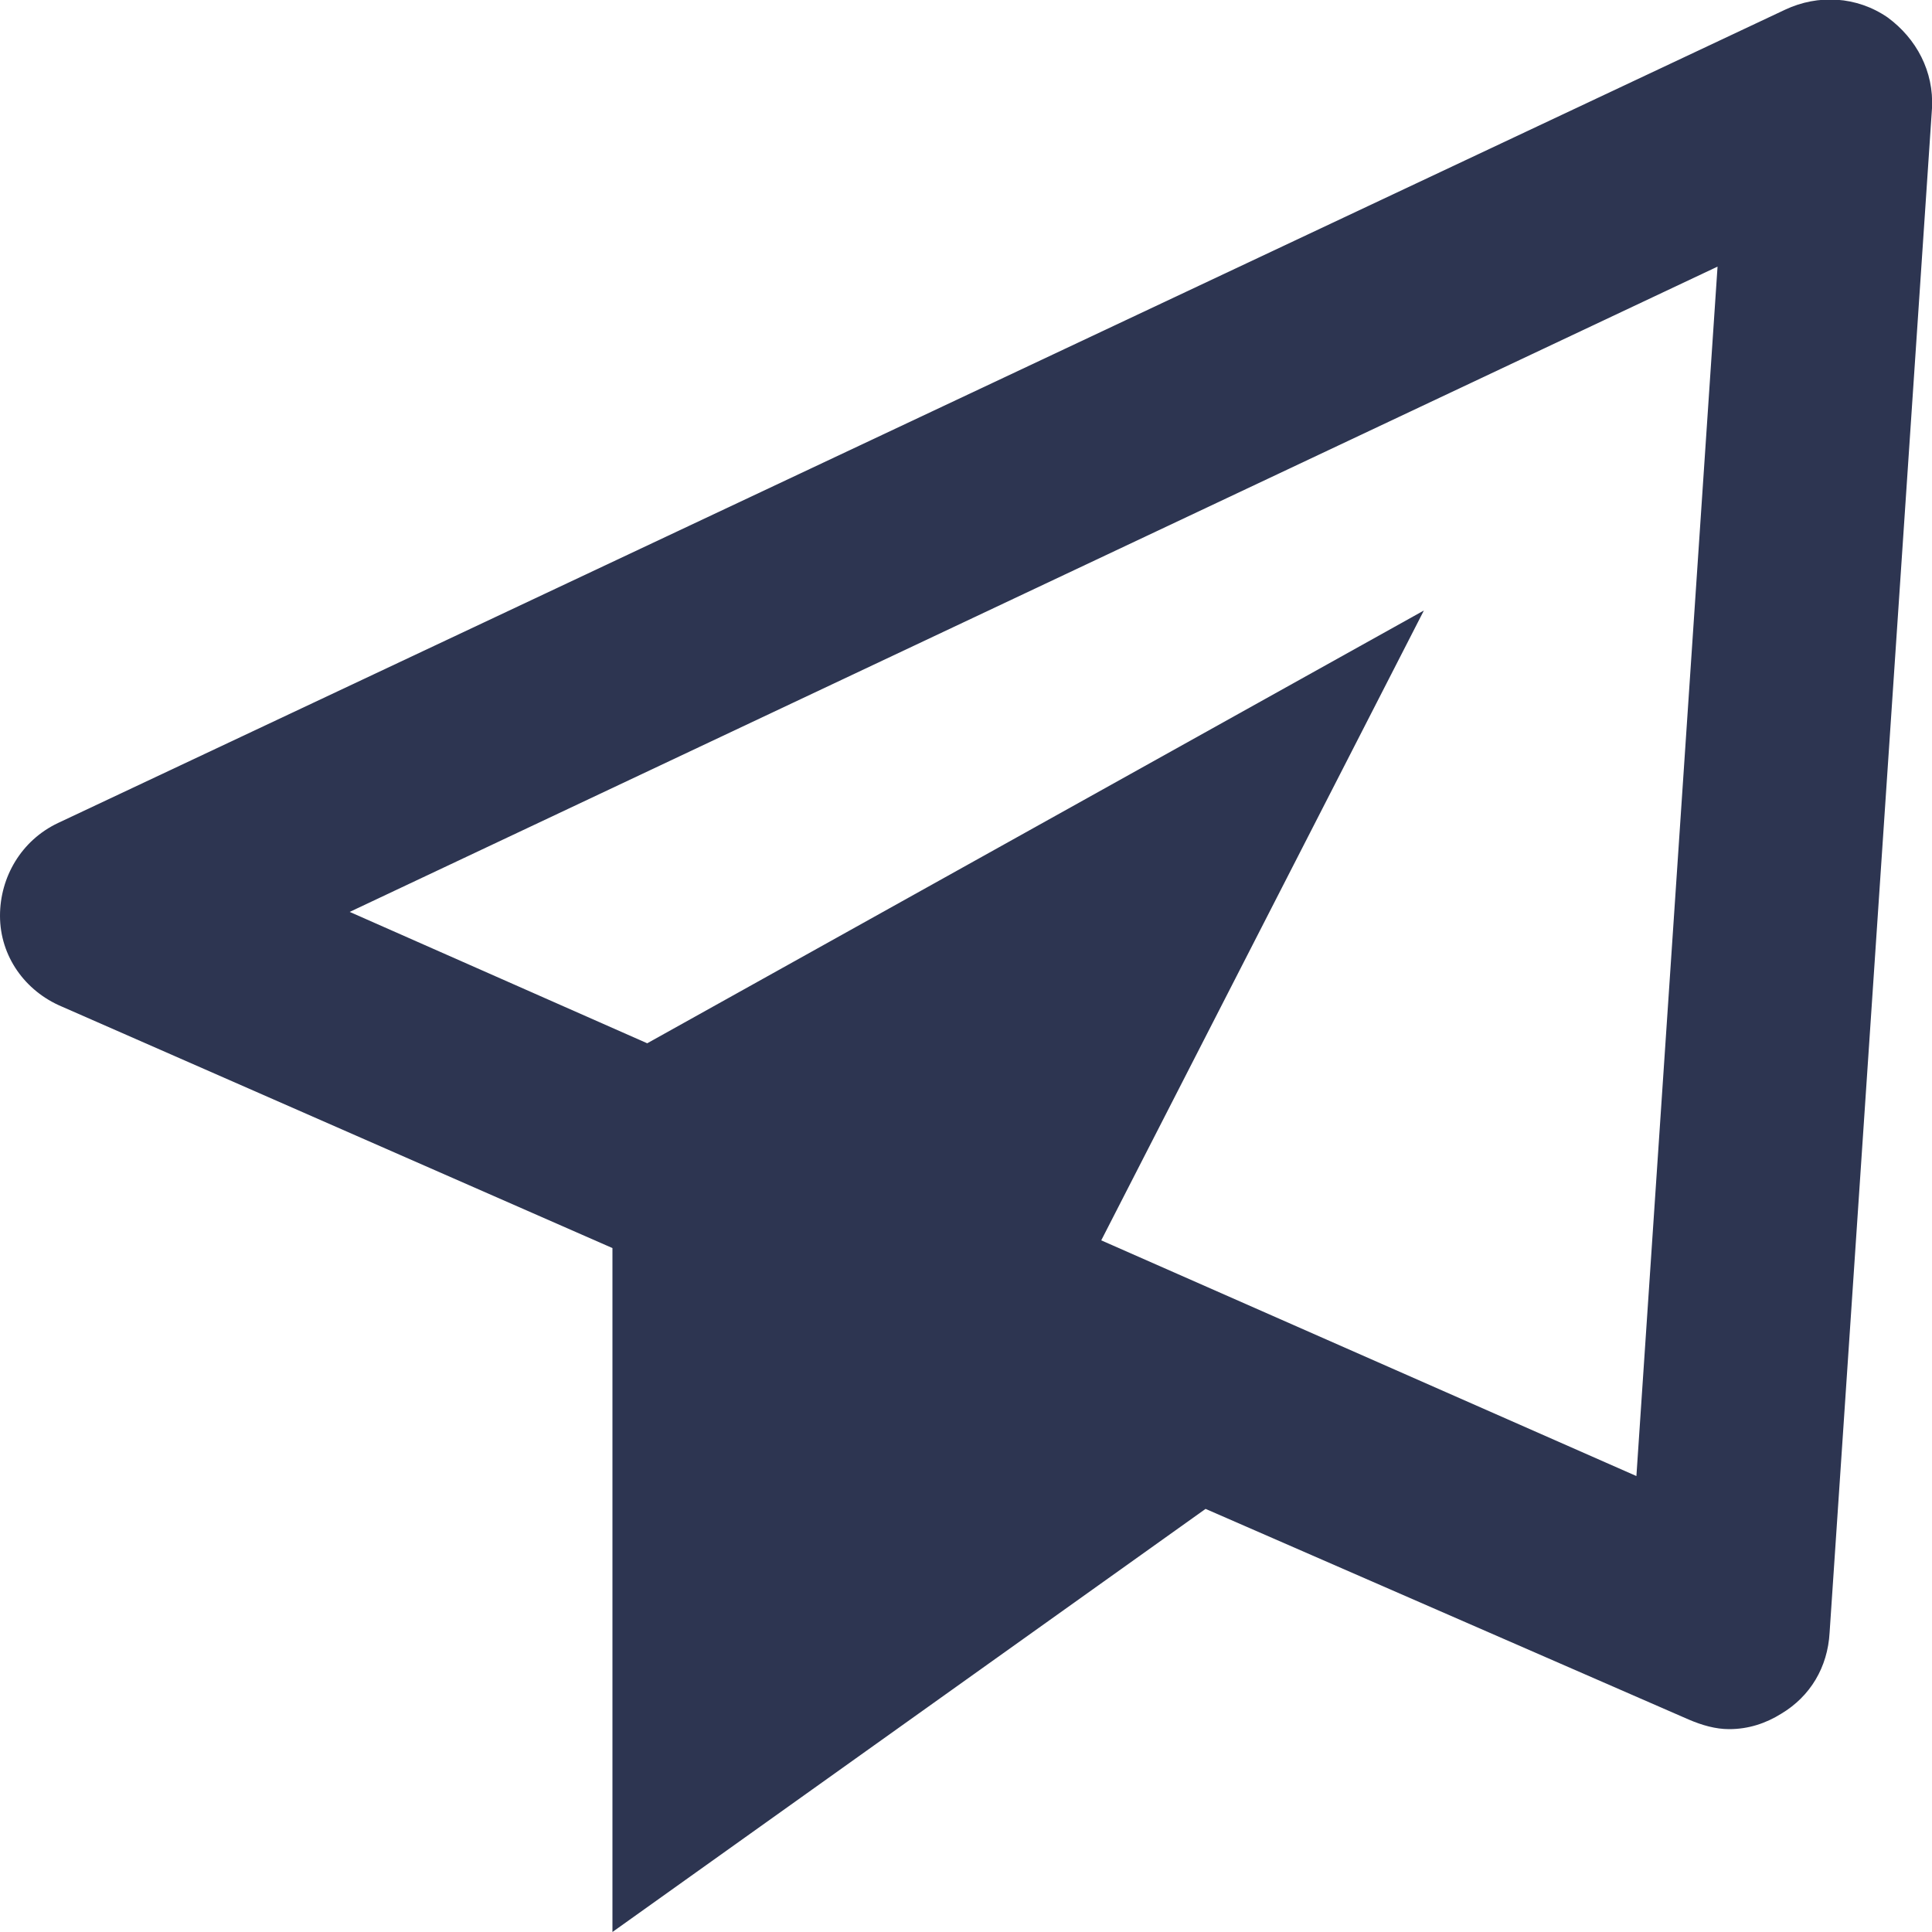 <svg data-name="レイヤー 1" xmlns="http://www.w3.org/2000/svg" width="100" height="100"><path d="M97.7.9C96.1-.2 94.1-.3 92.4.5L3 42.6c-1.9.9-3 2.8-3 4.8 0 2.1 1.3 3.9 3.2 4.7l28.5 12.5V100l30.7-21.9 25 10.9c.7.3 1.4.5 2.1.5 1 0 1.9-.3 2.7-.8 1.5-.9 2.4-2.4 2.5-4.2L100 5.6c.1-1.9-.8-3.6-2.3-4.7Zm-13 75.5L57 64.2l16.7-32.6L33.5 54l-15.4-6.8 70.8-33.4-4.2 62.6Z" style="fill:#2d3551;stroke-width:0"/></svg>